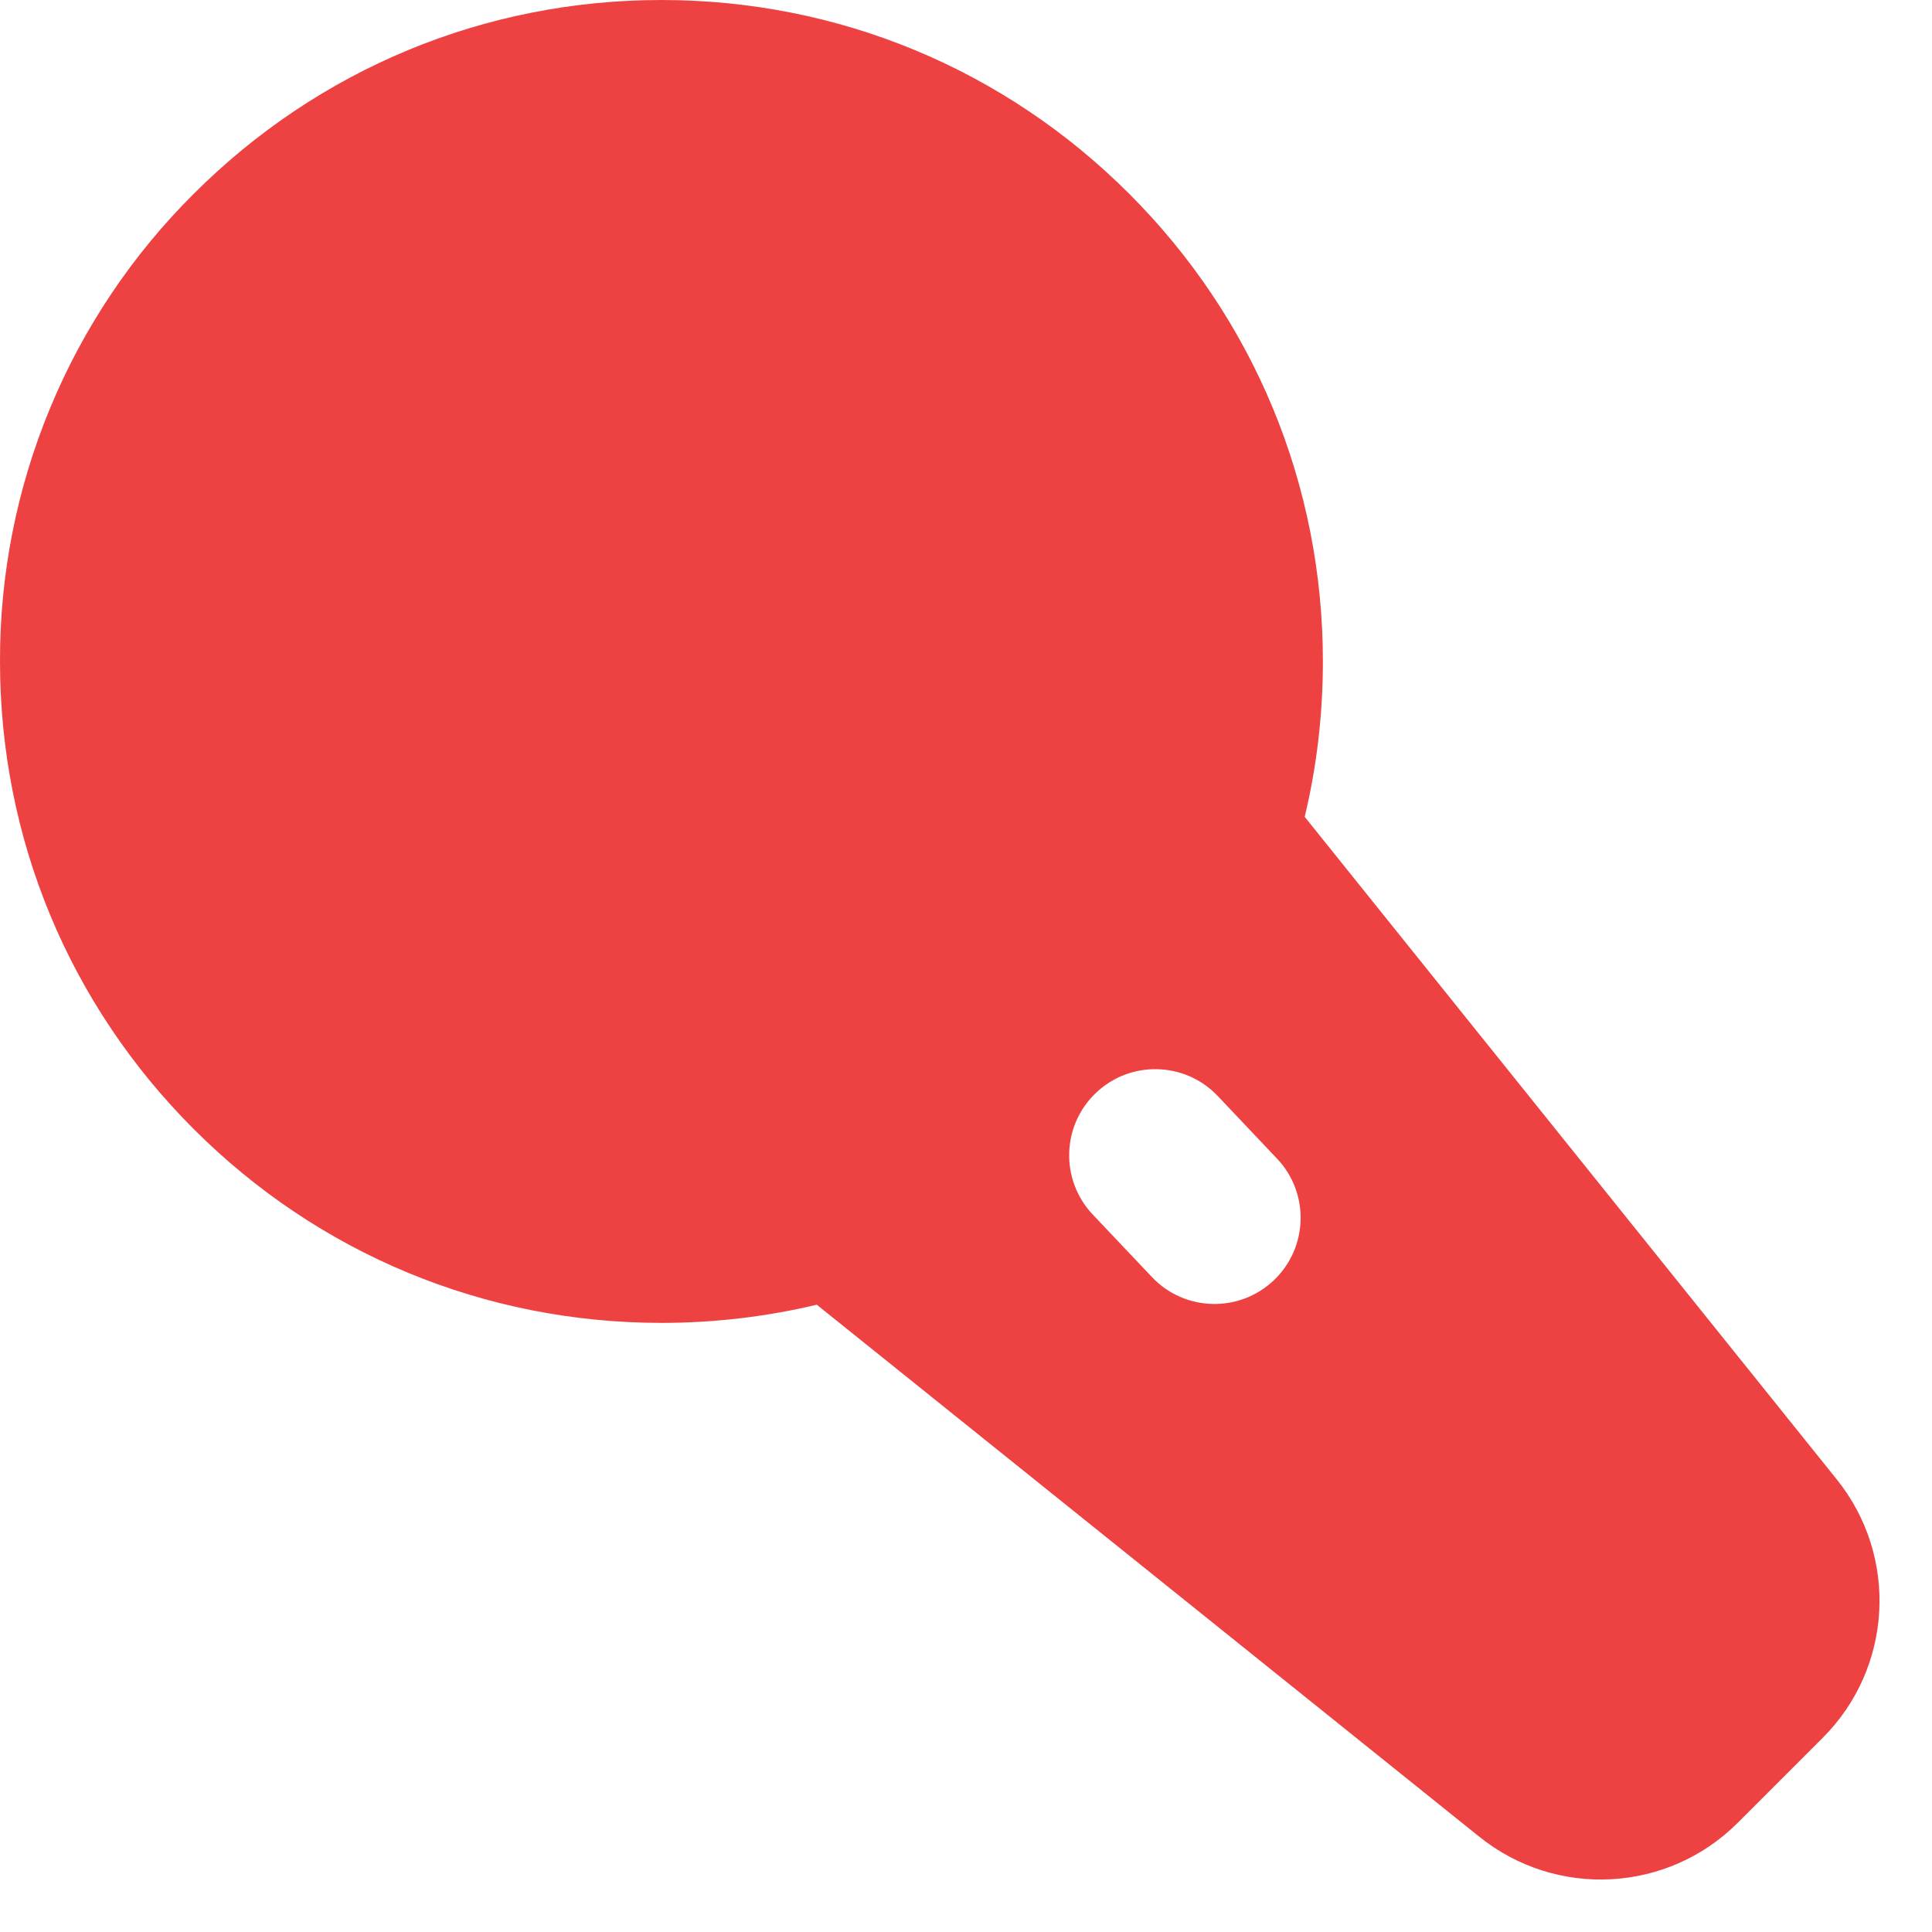 <svg width="29" height="29" viewBox="0 0 29 29" fill="none" xmlns="http://www.w3.org/2000/svg">
<path fill-rule="evenodd" clip-rule="evenodd" d="M2.908 2.909C1.983 3.829 1.25 4.923 0.751 6.128C0.252 7.333 -0.004 8.625 3.83946e-05 9.929C3.85105e-05 12.58 1.033 15.073 2.908 16.948C4.783 18.823 7.276 19.857 9.929 19.857C10.724 19.857 11.505 19.764 12.26 19.584L22.206 27.571C23.364 28.501 25.035 28.41 26.085 27.36L27.36 26.085C28.41 25.035 28.501 23.364 27.571 22.207L19.584 12.261C19.765 11.506 19.857 10.725 19.857 9.929C19.857 7.276 18.825 4.784 16.95 2.909C15.075 1.034 12.581 0 9.929 0C7.276 0 4.784 1.034 2.908 2.909ZM16.453 16.402C15.934 16.893 15.912 17.711 16.402 18.23L17.291 19.169C17.782 19.688 18.6 19.71 19.119 19.219C19.637 18.728 19.66 17.91 19.169 17.392L18.28 16.453C17.79 15.934 16.971 15.912 16.453 16.402Z" fill="#EE4242"/>
</svg>
